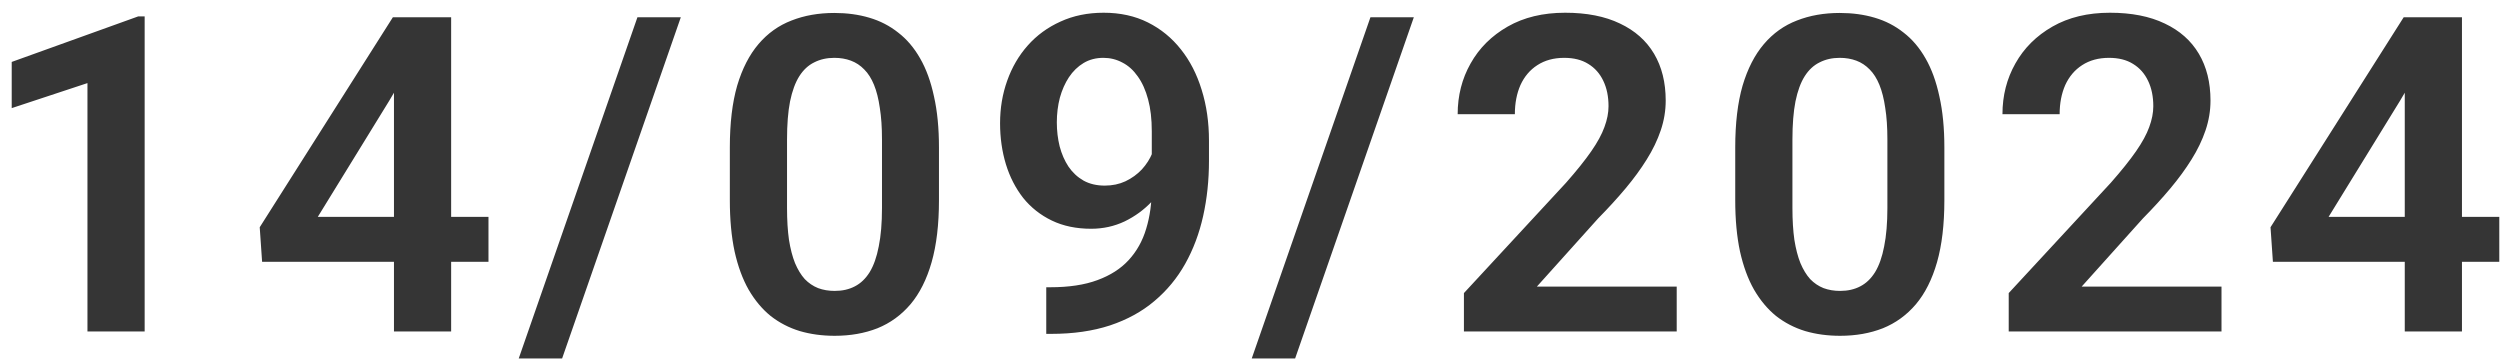 <?xml version="1.0" encoding="UTF-8"?> <svg xmlns="http://www.w3.org/2000/svg" width="181" height="26" viewBox="0 0 181 26" fill="none"> <path d="M10.473 1.188V24H6.332V6.016L0.848 7.828V4.484L10.004 1.188H10.473ZM35.366 15.703V18.953H18.976L18.804 16.453L28.444 1.25H31.741L28.179 7.297L23.007 15.703H35.366ZM32.663 1.25V24H28.523V1.25H32.663ZM49.291 1.25L40.697 25.953H37.556L46.15 1.25H49.291ZM67.981 10.672V14.5C67.981 16.25 67.803 17.745 67.449 18.984C67.095 20.224 66.585 21.24 65.918 22.031C65.251 22.812 64.455 23.391 63.528 23.766C62.6 24.13 61.569 24.312 60.434 24.312C59.528 24.312 58.684 24.198 57.903 23.969C57.121 23.729 56.418 23.365 55.793 22.875C55.178 22.375 54.647 21.74 54.199 20.969C53.762 20.198 53.423 19.276 53.184 18.203C52.955 17.13 52.84 15.896 52.84 14.5V10.672C52.84 8.922 53.017 7.432 53.371 6.203C53.736 4.974 54.252 3.969 54.918 3.188C55.585 2.406 56.382 1.839 57.309 1.484C58.236 1.12 59.267 0.938 60.403 0.938C61.319 0.938 62.163 1.052 62.934 1.281C63.715 1.51 64.413 1.87 65.028 2.359C65.653 2.839 66.184 3.464 66.621 4.234C67.059 4.995 67.392 5.911 67.621 6.984C67.861 8.047 67.981 9.276 67.981 10.672ZM63.856 15.062V10.094C63.856 9.219 63.803 8.458 63.699 7.812C63.606 7.156 63.465 6.599 63.278 6.141C63.09 5.682 62.856 5.312 62.574 5.031C62.293 4.74 61.97 4.526 61.606 4.391C61.241 4.255 60.84 4.188 60.403 4.188C59.861 4.188 59.377 4.297 58.949 4.516C58.522 4.724 58.163 5.057 57.871 5.516C57.58 5.974 57.356 6.583 57.199 7.344C57.053 8.094 56.981 9.01 56.981 10.094V15.062C56.981 15.938 57.028 16.703 57.121 17.359C57.225 18.016 57.371 18.578 57.559 19.047C57.757 19.516 57.991 19.901 58.262 20.203C58.543 20.495 58.866 20.713 59.231 20.859C59.595 20.995 59.996 21.062 60.434 21.062C60.986 21.062 61.47 20.953 61.887 20.734C62.314 20.516 62.673 20.172 62.965 19.703C63.257 19.224 63.475 18.604 63.621 17.844C63.778 17.073 63.856 16.146 63.856 15.062ZM75.749 20.797H76.046C77.389 20.797 78.525 20.625 79.452 20.281C80.389 19.938 81.145 19.453 81.718 18.828C82.301 18.193 82.723 17.438 82.983 16.562C83.254 15.677 83.389 14.698 83.389 13.625V9.5C83.389 8.625 83.301 7.859 83.124 7.203C82.947 6.536 82.697 5.979 82.374 5.531C82.061 5.083 81.692 4.75 81.264 4.531C80.837 4.302 80.379 4.188 79.889 4.188C79.348 4.188 78.868 4.312 78.452 4.562C78.035 4.812 77.681 5.156 77.389 5.594C77.108 6.021 76.889 6.516 76.733 7.078C76.587 7.641 76.514 8.234 76.514 8.859C76.514 9.464 76.582 10.042 76.718 10.594C76.863 11.146 77.077 11.635 77.358 12.062C77.65 12.49 78.014 12.828 78.452 13.078C78.889 13.318 79.4 13.438 79.983 13.438C80.535 13.438 81.035 13.333 81.483 13.125C81.942 12.906 82.337 12.62 82.671 12.266C83.004 11.901 83.259 11.5 83.436 11.062C83.624 10.615 83.728 10.162 83.749 9.703L85.202 10.328C85.202 11.088 85.04 11.838 84.718 12.578C84.405 13.318 83.962 13.99 83.389 14.594C82.827 15.188 82.171 15.667 81.421 16.031C80.671 16.385 79.863 16.562 78.999 16.562C77.926 16.562 76.978 16.365 76.155 15.969C75.332 15.573 74.639 15.026 74.077 14.328C73.525 13.62 73.108 12.807 72.827 11.891C72.546 10.963 72.405 9.974 72.405 8.922C72.405 7.828 72.577 6.802 72.921 5.844C73.264 4.875 73.759 4.026 74.405 3.297C75.061 2.557 75.853 1.979 76.78 1.562C77.707 1.135 78.749 0.922 79.905 0.922C81.103 0.922 82.171 1.156 83.108 1.625C84.046 2.094 84.843 2.745 85.499 3.578C86.155 4.401 86.655 5.375 86.999 6.5C87.353 7.625 87.53 8.854 87.53 10.188V11.641C87.53 13.047 87.389 14.38 87.108 15.641C86.827 16.901 86.395 18.052 85.811 19.094C85.228 20.135 84.483 21.037 83.577 21.797C82.681 22.557 81.608 23.146 80.358 23.562C79.118 23.969 77.702 24.172 76.108 24.172H75.749V20.797ZM102.361 1.25L93.767 25.953H90.626L99.22 1.25H102.361ZM121.394 20.75V24H105.988V21.219L113.379 13.234C114.15 12.359 114.759 11.599 115.207 10.953C115.655 10.307 115.972 9.724 116.16 9.203C116.358 8.672 116.457 8.167 116.457 7.688C116.457 6.99 116.332 6.38 116.082 5.859C115.832 5.328 115.467 4.917 114.988 4.625C114.519 4.333 113.941 4.188 113.254 4.188C112.493 4.188 111.842 4.365 111.301 4.719C110.769 5.062 110.363 5.542 110.082 6.156C109.811 6.771 109.676 7.474 109.676 8.266H105.535C105.535 6.922 105.847 5.698 106.472 4.594C107.097 3.479 107.993 2.589 109.16 1.922C110.327 1.255 111.712 0.922 113.316 0.922C114.879 0.922 116.202 1.182 117.285 1.703C118.368 2.214 119.191 2.943 119.754 3.891C120.316 4.839 120.597 5.969 120.597 7.281C120.597 8.01 120.478 8.729 120.238 9.438C119.999 10.146 119.66 10.849 119.222 11.547C118.795 12.234 118.285 12.932 117.691 13.641C117.097 14.349 116.436 15.073 115.707 15.812L111.269 20.75H121.394ZM140.772 10.672V14.5C140.772 16.25 140.595 17.745 140.241 18.984C139.886 20.224 139.376 21.24 138.709 22.031C138.043 22.812 137.246 23.391 136.319 23.766C135.392 24.13 134.36 24.312 133.225 24.312C132.319 24.312 131.475 24.198 130.694 23.969C129.912 23.729 129.209 23.365 128.584 22.875C127.97 22.375 127.439 21.74 126.991 20.969C126.553 20.198 126.215 19.276 125.975 18.203C125.746 17.13 125.631 15.896 125.631 14.5V10.672C125.631 8.922 125.808 7.432 126.162 6.203C126.527 4.974 127.043 3.969 127.709 3.188C128.376 2.406 129.173 1.839 130.1 1.484C131.027 1.12 132.058 0.938 133.194 0.938C134.11 0.938 134.954 1.052 135.725 1.281C136.506 1.51 137.204 1.87 137.819 2.359C138.444 2.839 138.975 3.464 139.412 4.234C139.85 4.995 140.183 5.911 140.412 6.984C140.652 8.047 140.772 9.276 140.772 10.672ZM136.647 15.062V10.094C136.647 9.219 136.595 8.458 136.491 7.812C136.397 7.156 136.256 6.599 136.069 6.141C135.881 5.682 135.647 5.312 135.366 5.031C135.084 4.74 134.761 4.526 134.397 4.391C134.032 4.255 133.631 4.188 133.194 4.188C132.652 4.188 132.168 4.297 131.741 4.516C131.314 4.724 130.954 5.057 130.662 5.516C130.371 5.974 130.147 6.583 129.991 7.344C129.845 8.094 129.772 9.01 129.772 10.094V15.062C129.772 15.938 129.819 16.703 129.912 17.359C130.017 18.016 130.162 18.578 130.35 19.047C130.548 19.516 130.782 19.901 131.053 20.203C131.334 20.495 131.657 20.713 132.022 20.859C132.386 20.995 132.787 21.062 133.225 21.062C133.777 21.062 134.261 20.953 134.678 20.734C135.105 20.516 135.465 20.172 135.756 19.703C136.048 19.224 136.267 18.604 136.412 17.844C136.569 17.073 136.647 16.146 136.647 15.062ZM160.837 20.75V24H145.431V21.219L152.821 13.234C153.592 12.359 154.201 11.599 154.649 10.953C155.097 10.307 155.415 9.724 155.603 9.203C155.8 8.672 155.899 8.167 155.899 7.688C155.899 6.99 155.774 6.38 155.524 5.859C155.274 5.328 154.91 4.917 154.431 4.625C153.962 4.333 153.384 4.188 152.696 4.188C151.936 4.188 151.285 4.365 150.743 4.719C150.212 5.062 149.806 5.542 149.524 6.156C149.254 6.771 149.118 7.474 149.118 8.266H144.978C144.978 6.922 145.29 5.698 145.915 4.594C146.54 3.479 147.436 2.589 148.603 1.922C149.769 1.255 151.155 0.922 152.759 0.922C154.321 0.922 155.644 1.182 156.728 1.703C157.811 2.214 158.634 2.943 159.196 3.891C159.759 4.839 160.04 5.969 160.04 7.281C160.04 8.01 159.92 8.729 159.681 9.438C159.441 10.146 159.103 10.849 158.665 11.547C158.238 12.234 157.728 12.932 157.134 13.641C156.54 14.349 155.879 15.073 155.149 15.812L150.712 20.75H160.837ZM180.949 15.703V18.953H164.558L164.386 16.453L174.027 1.25H177.324L173.761 7.297L168.589 15.703H180.949ZM178.246 1.25V24H174.105V1.25H178.246Z" fill="#353535"></path> </svg> 